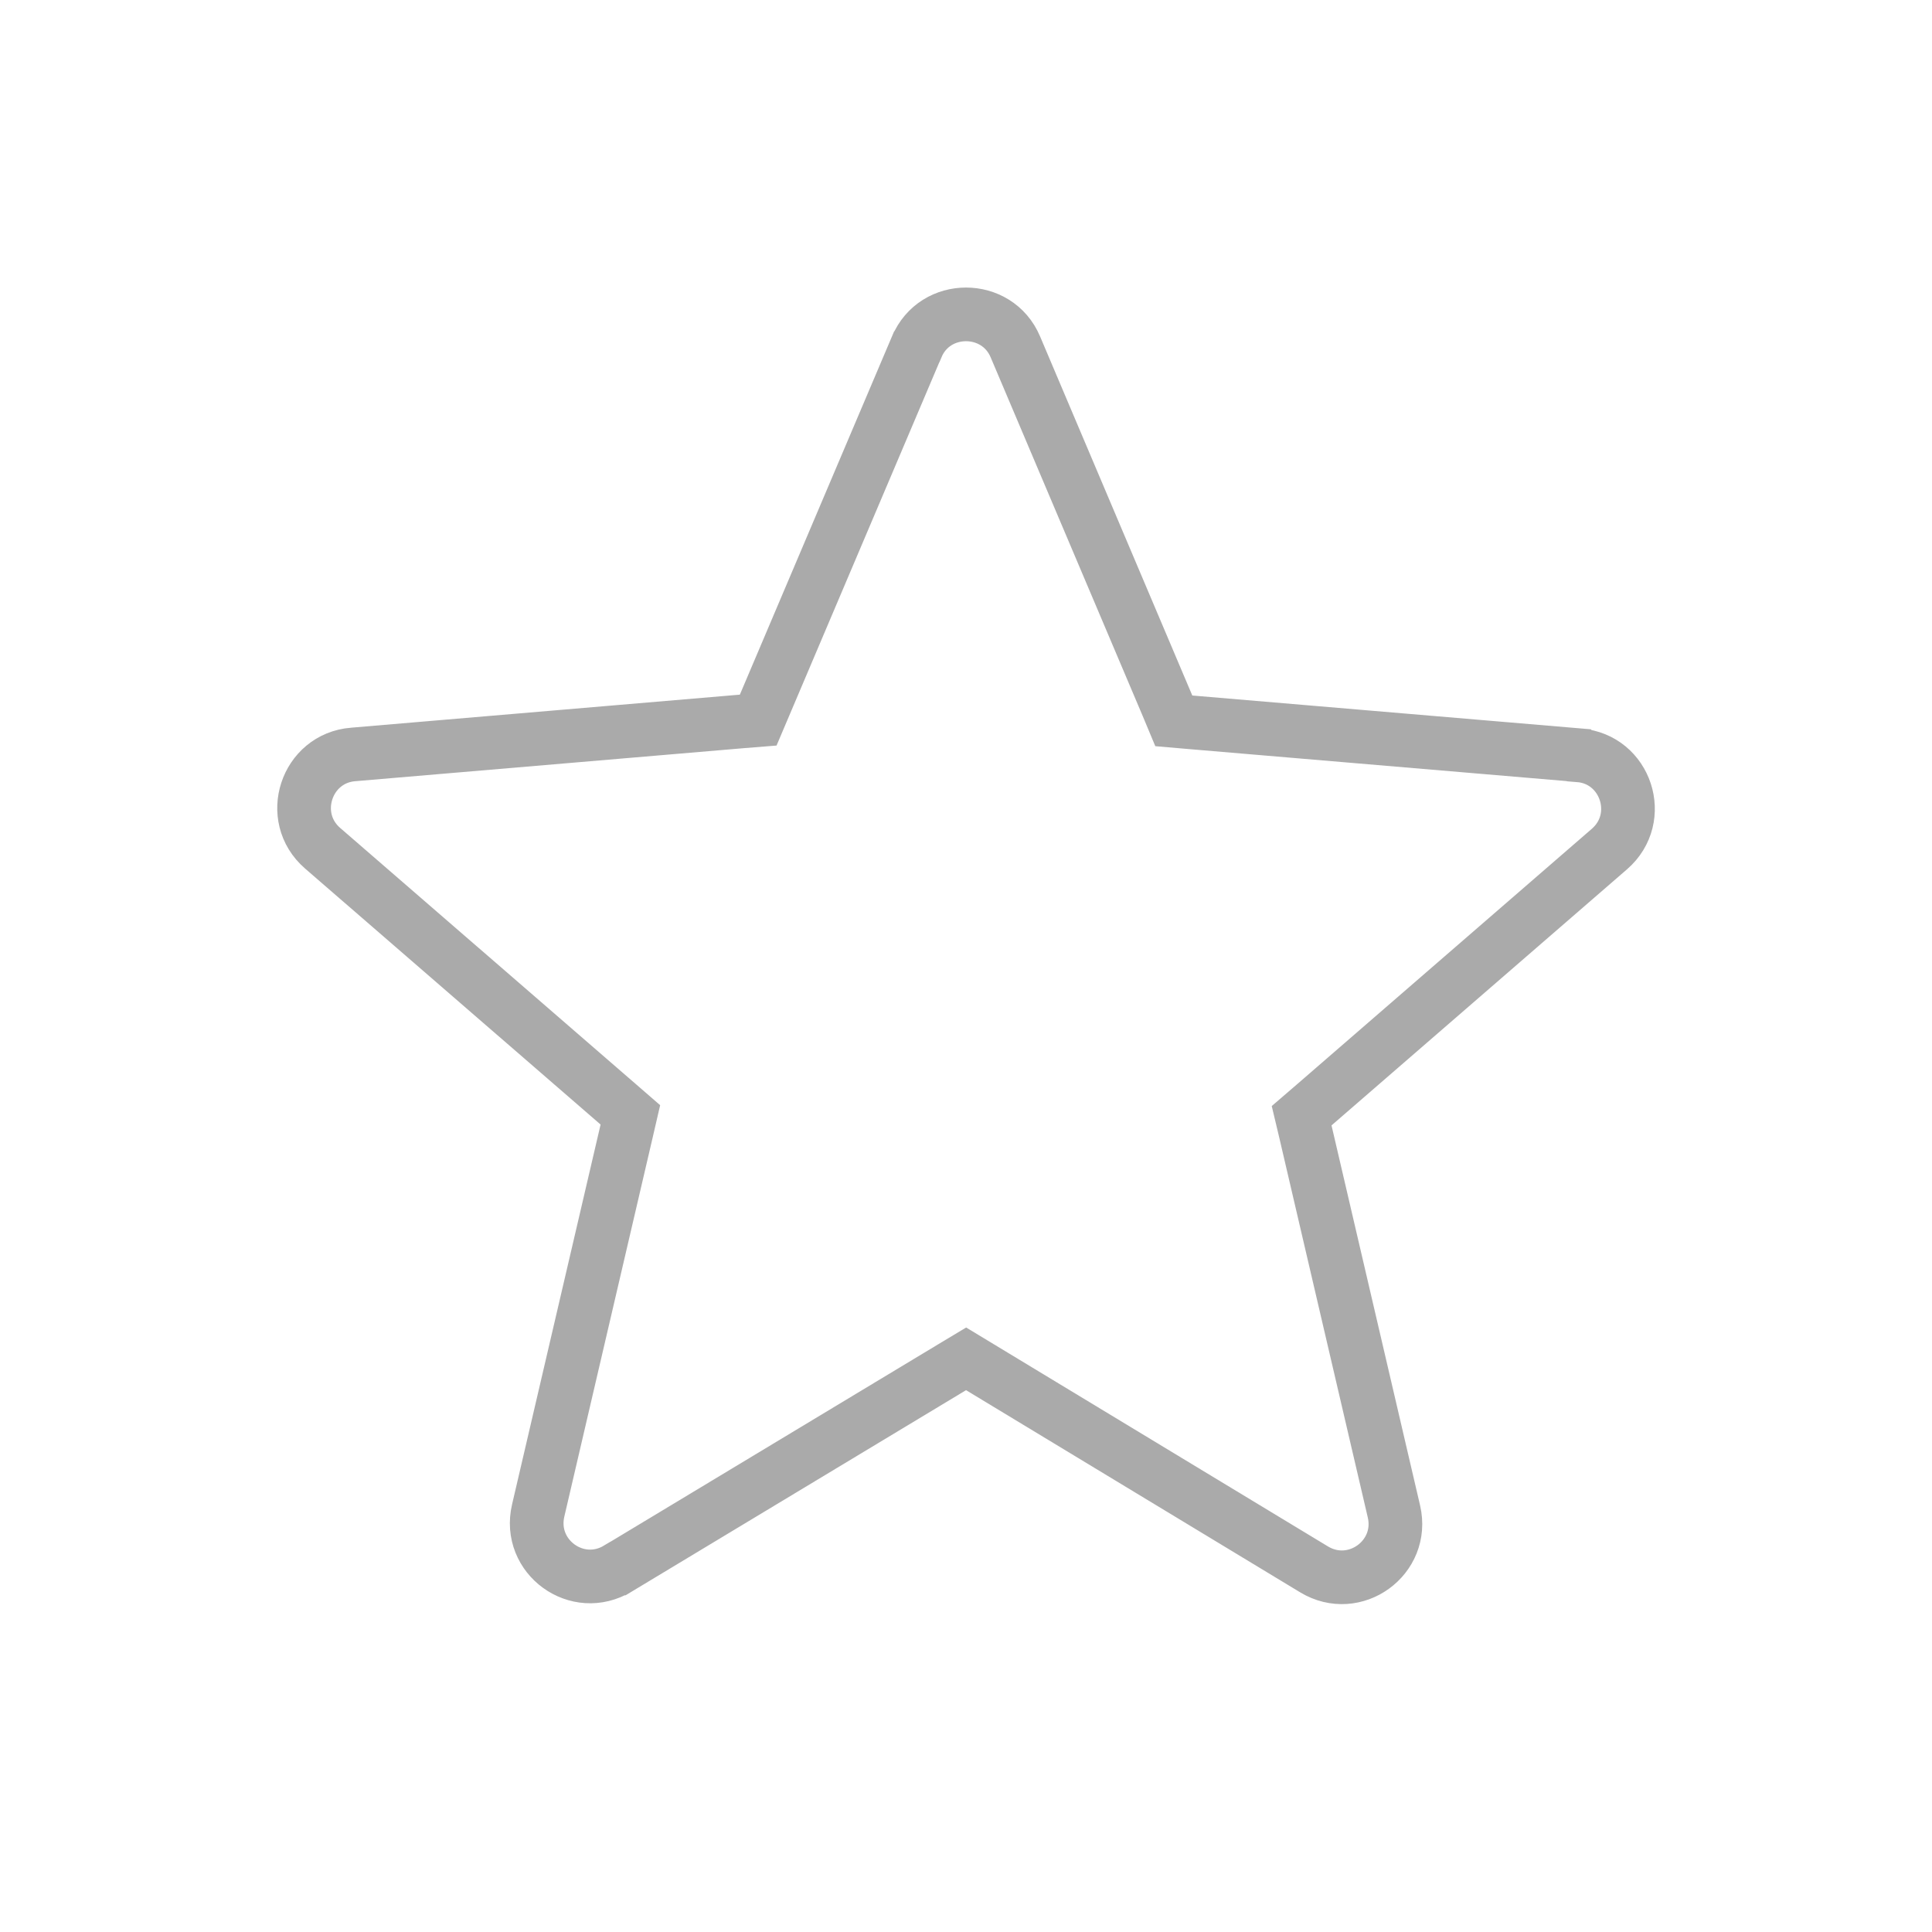 <svg width="18" height="18" viewBox="0 0 18 18" fill="none" xmlns="http://www.w3.org/2000/svg">
<path d="M9.13 12.738L9.001 12.66L8.871 12.738L5.759 14.613L5.758 14.613C5.378 14.843 4.914 14.505 5.014 14.074L5.839 10.534L5.873 10.387L5.759 10.288L3.006 7.903L3.006 7.903C2.671 7.613 2.853 7.064 3.29 7.029L3.291 7.029L6.914 6.721L7.064 6.709L7.123 6.57L8.54 3.233L8.541 3.232C8.71 2.828 9.29 2.828 9.46 3.232L9.46 3.232L10.878 6.577L10.936 6.716L11.087 6.729L14.709 7.036L14.71 7.037C15.148 7.071 15.33 7.62 14.994 7.911L14.994 7.911L12.242 10.296L12.127 10.395L12.162 10.542L12.987 14.082C12.987 14.082 12.987 14.082 12.987 14.082C13.087 14.512 12.622 14.851 12.242 14.621L12.242 14.621L9.13 12.738Z" stroke="#AAAAAA" stroke-width="0.5"/>
</svg>
